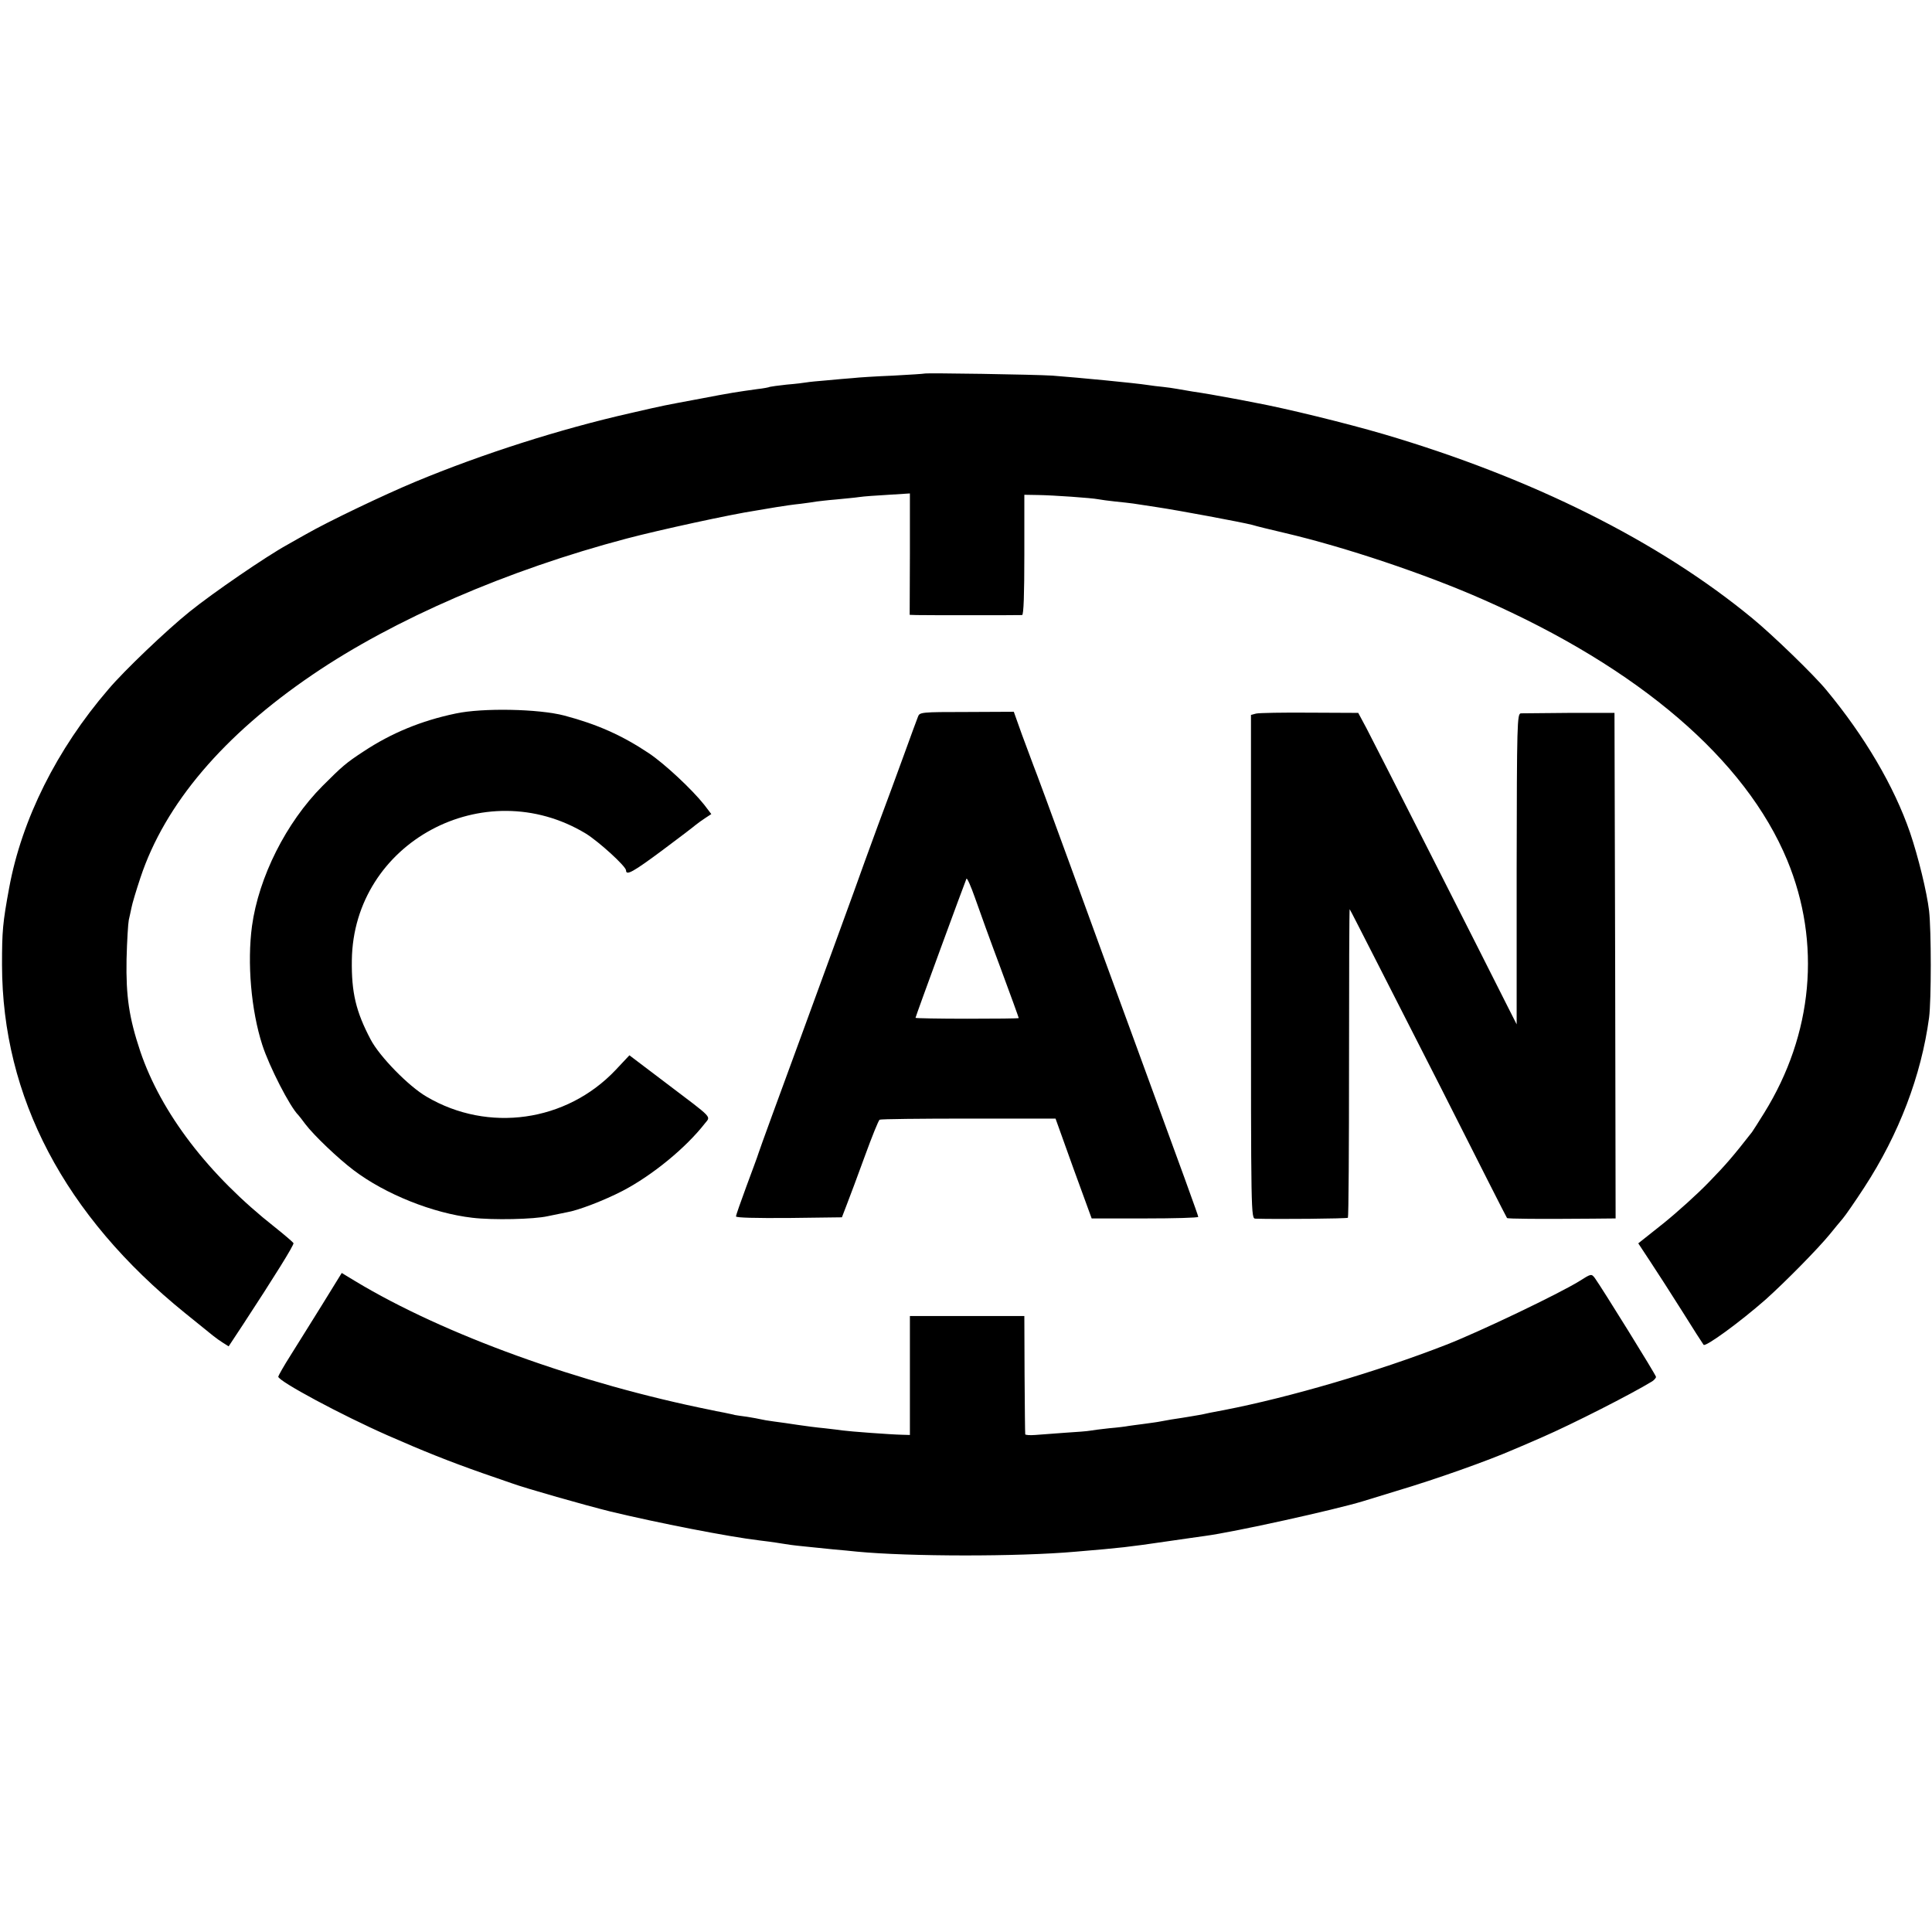 <?xml version="1.0" standalone="no"?>
<!DOCTYPE svg PUBLIC "-//W3C//DTD SVG 20010904//EN"
 "http://www.w3.org/TR/2001/REC-SVG-20010904/DTD/svg10.dtd">
<svg version="1.0" xmlns="http://www.w3.org/2000/svg"
 width="861pt" height="861pt" viewBox="0 0 861 861"
 preserveAspectRatio="xMidYMid meet">
<g transform="translate(0,861) scale(0.1,-0.1)"
fill="#000000" stroke="none">
<path d="M4118 6945 c-2 -1 -64 -5 -138 -9 -74 -3 -155 -8 -180 -11 -25 -2
-76 -6 -115 -10 -38 -3 -79 -7 -90 -9 -11 -2 -51 -7 -89 -10 -38 -4 -72 -9
-75 -10 -3 -2 -28 -7 -56 -10 -93 -13 -120 -17 -250 -42 -176 -33 -154 -28
-315 -65 -314 -71 -661 -182 -959 -306 -142 -59 -392 -179 -486 -233 -22 -12
-60 -34 -85 -48 -93 -51 -331 -214 -435 -298 -102 -82 -292 -263 -362 -346
-230 -267 -386 -580 -442 -884 -29 -157 -32 -193 -32 -344 1 -589 278 -1117
816 -1552 138 -112 135 -110 167 -131 l27 -17 64 97 c140 214 228 355 225 363
-2 4 -39 36 -83 71 -296 233 -507 509 -600 784 -50 150 -64 245 -61 410 2 83
7 161 10 175 3 14 9 39 12 55 3 17 21 77 40 134 109 328 370 635 768 905 363
247 869 466 1399 606 148 39 466 108 572 124 22 4 65 11 95 16 30 5 79 12 109
15 30 4 61 8 70 10 9 1 48 6 86 9 39 4 86 8 105 11 19 3 78 7 130 10 l95 6 0
-271 -1 -270 31 -1 c35 -1 455 -1 470 0 7 1 10 92 10 269 l0 267 60 -1 c69 -1
240 -13 270 -19 11 -2 45 -7 75 -10 30 -3 66 -7 80 -9 14 -2 61 -9 105 -16
100 -15 378 -67 425 -79 19 -6 85 -22 145 -36 269 -63 627 -183 885 -297 695
-306 1169 -713 1355 -1162 152 -368 115 -775 -103 -1126 -25 -41 -50 -79 -54
-85 -82 -105 -116 -145 -192 -223 -50 -52 -141 -134 -203 -184 l-112 -89 54
-82 c30 -45 94 -145 142 -221 48 -77 91 -144 95 -149 7 -12 161 100 277 202
87 78 232 225 286 291 20 25 46 56 57 69 12 14 55 76 96 139 155 238 254 498
289 757 10 76 10 389 0 476 -10 84 -48 240 -85 349 -71 206 -202 429 -373 635
-55 67 -240 246 -329 319 -417 344 -982 626 -1643 821 -171 50 -437 115 -572
140 -49 10 -99 19 -110 21 -47 9 -133 24 -170 29 -22 4 -53 9 -70 12 -16 3
-45 7 -64 9 -19 2 -48 5 -65 8 -57 9 -309 33 -426 42 -79 5 -567 13 -572 9z"/>
<path d="M2030 5430 c-153 -32 -286 -87 -410 -169 -78 -51 -95 -66 -183 -154
-162 -163 -284 -406 -314 -624 -22 -164 -4 -375 46 -530 31 -96 123 -276 161
-313 3 -3 17 -21 31 -40 38 -50 146 -153 215 -205 141 -107 354 -192 529 -212
92 -11 274 -7 336 7 29 6 67 14 83 17 51 8 168 53 251 96 132 69 281 191 366
300 26 34 43 17 -171 179 l-165 125 -62 -66 c-219 -231 -567 -280 -841 -119
-80 46 -210 179 -250 255 -66 125 -86 210 -84 354 7 524 590 838 1043 564 58
-36 179 -146 179 -164 0 -25 33 -6 161 89 74 55 142 107 151 115 9 7 28 21 42
30 l26 17 -32 42 c-55 69 -176 182 -246 229 -120 80 -230 129 -377 168 -114
30 -365 35 -485 9z"/>
<path d="M4091 5416 c-5 -12 -32 -86 -61 -166 -29 -80 -82 -224 -118 -320 -35
-96 -84 -229 -107 -295 -24 -66 -127 -349 -230 -630 -103 -280 -191 -521 -195
-535 -4 -14 -29 -80 -54 -148 -25 -68 -46 -127 -46 -133 0 -6 88 -8 236 -7
l236 3 23 60 c13 33 49 130 80 215 31 85 60 157 65 160 5 3 183 5 396 5 l388
0 80 -223 81 -222 238 0 c130 0 237 3 237 7 0 6 -62 177 -295 813 -68 184
-191 522 -274 750 -83 228 -158 431 -166 450 -7 19 -30 81 -51 137 l-36 101
-210 -1 c-203 0 -210 -1 -217 -21z m368 -1120 c45 -121 81 -221 81 -223 0 -2
-103 -3 -230 -3 -126 0 -230 2 -230 4 0 6 222 610 227 620 3 5 20 -34 38 -85
18 -52 69 -193 114 -313z"/>
<path d="M5598 5430 l-23 -6 0 -1122 c0 -1116 0 -1122 20 -1123 96 -3 407 0
412 4 3 3 5 315 5 692 0 378 1 685 3 683 2 -2 62 -120 135 -263 73 -143 194
-381 270 -530 75 -148 172 -340 215 -425 43 -85 80 -157 81 -158 2 -4 142 -5
382 -3 l102 1 -2 1127 -3 1126 -200 0 c-110 -1 -208 -2 -217 -2 -17 -1 -18
-41 -19 -693 l0 -693 -38 75 c-90 180 -598 1182 -631 1244 l-37 69 -216 1
c-119 1 -226 -1 -239 -4z"/>
<path d="M1436 2796 c-48 -78 -112 -179 -141 -226 -30 -47 -54 -90 -55 -95 0
-20 281 -171 490 -263 157 -69 272 -115 420 -167 58 -20 116 -40 130 -45 63
-23 327 -98 440 -126 212 -51 529 -113 665 -129 28 -3 61 -8 75 -10 14 -2 43
-7 65 -10 38 -5 56 -6 190 -20 33 -3 80 -7 105 -10 230 -22 717 -23 975 0 203
17 236 21 400 45 72 10 150 22 175 25 129 17 581 117 705 155 17 5 84 26 150
46 175 52 408 135 520 184 11 4 70 30 130 56 129 56 395 191 488 248 9 6 17
15 17 20 0 8 -242 398 -273 441 -15 19 -16 19 -68 -14 -90 -56 -445 -226 -594
-284 -305 -119 -696 -234 -990 -291 -44 -8 -89 -17 -100 -20 -18 -3 -67 -12
-135 -22 -14 -3 -36 -6 -50 -9 -14 -3 -47 -7 -75 -11 -27 -3 -58 -8 -67 -9 -9
-2 -48 -7 -85 -10 -37 -4 -76 -9 -86 -11 -10 -2 -59 -6 -110 -9 -51 -4 -111
-8 -134 -10 -24 -2 -44 0 -44 3 -1 4 -2 124 -3 267 l-1 260 -255 0 -255 0 0
-265 0 -265 -35 1 c-51 1 -237 15 -263 19 -12 2 -49 6 -82 10 -33 3 -87 10
-120 15 -33 5 -80 12 -105 15 -25 3 -52 8 -60 10 -8 2 -35 7 -60 11 -25 3 -49
7 -55 8 -5 2 -28 6 -50 11 -22 4 -47 9 -55 11 -588 118 -1191 336 -1586 574
l-61 37 -87 -141z"/>
</g>
</svg>
